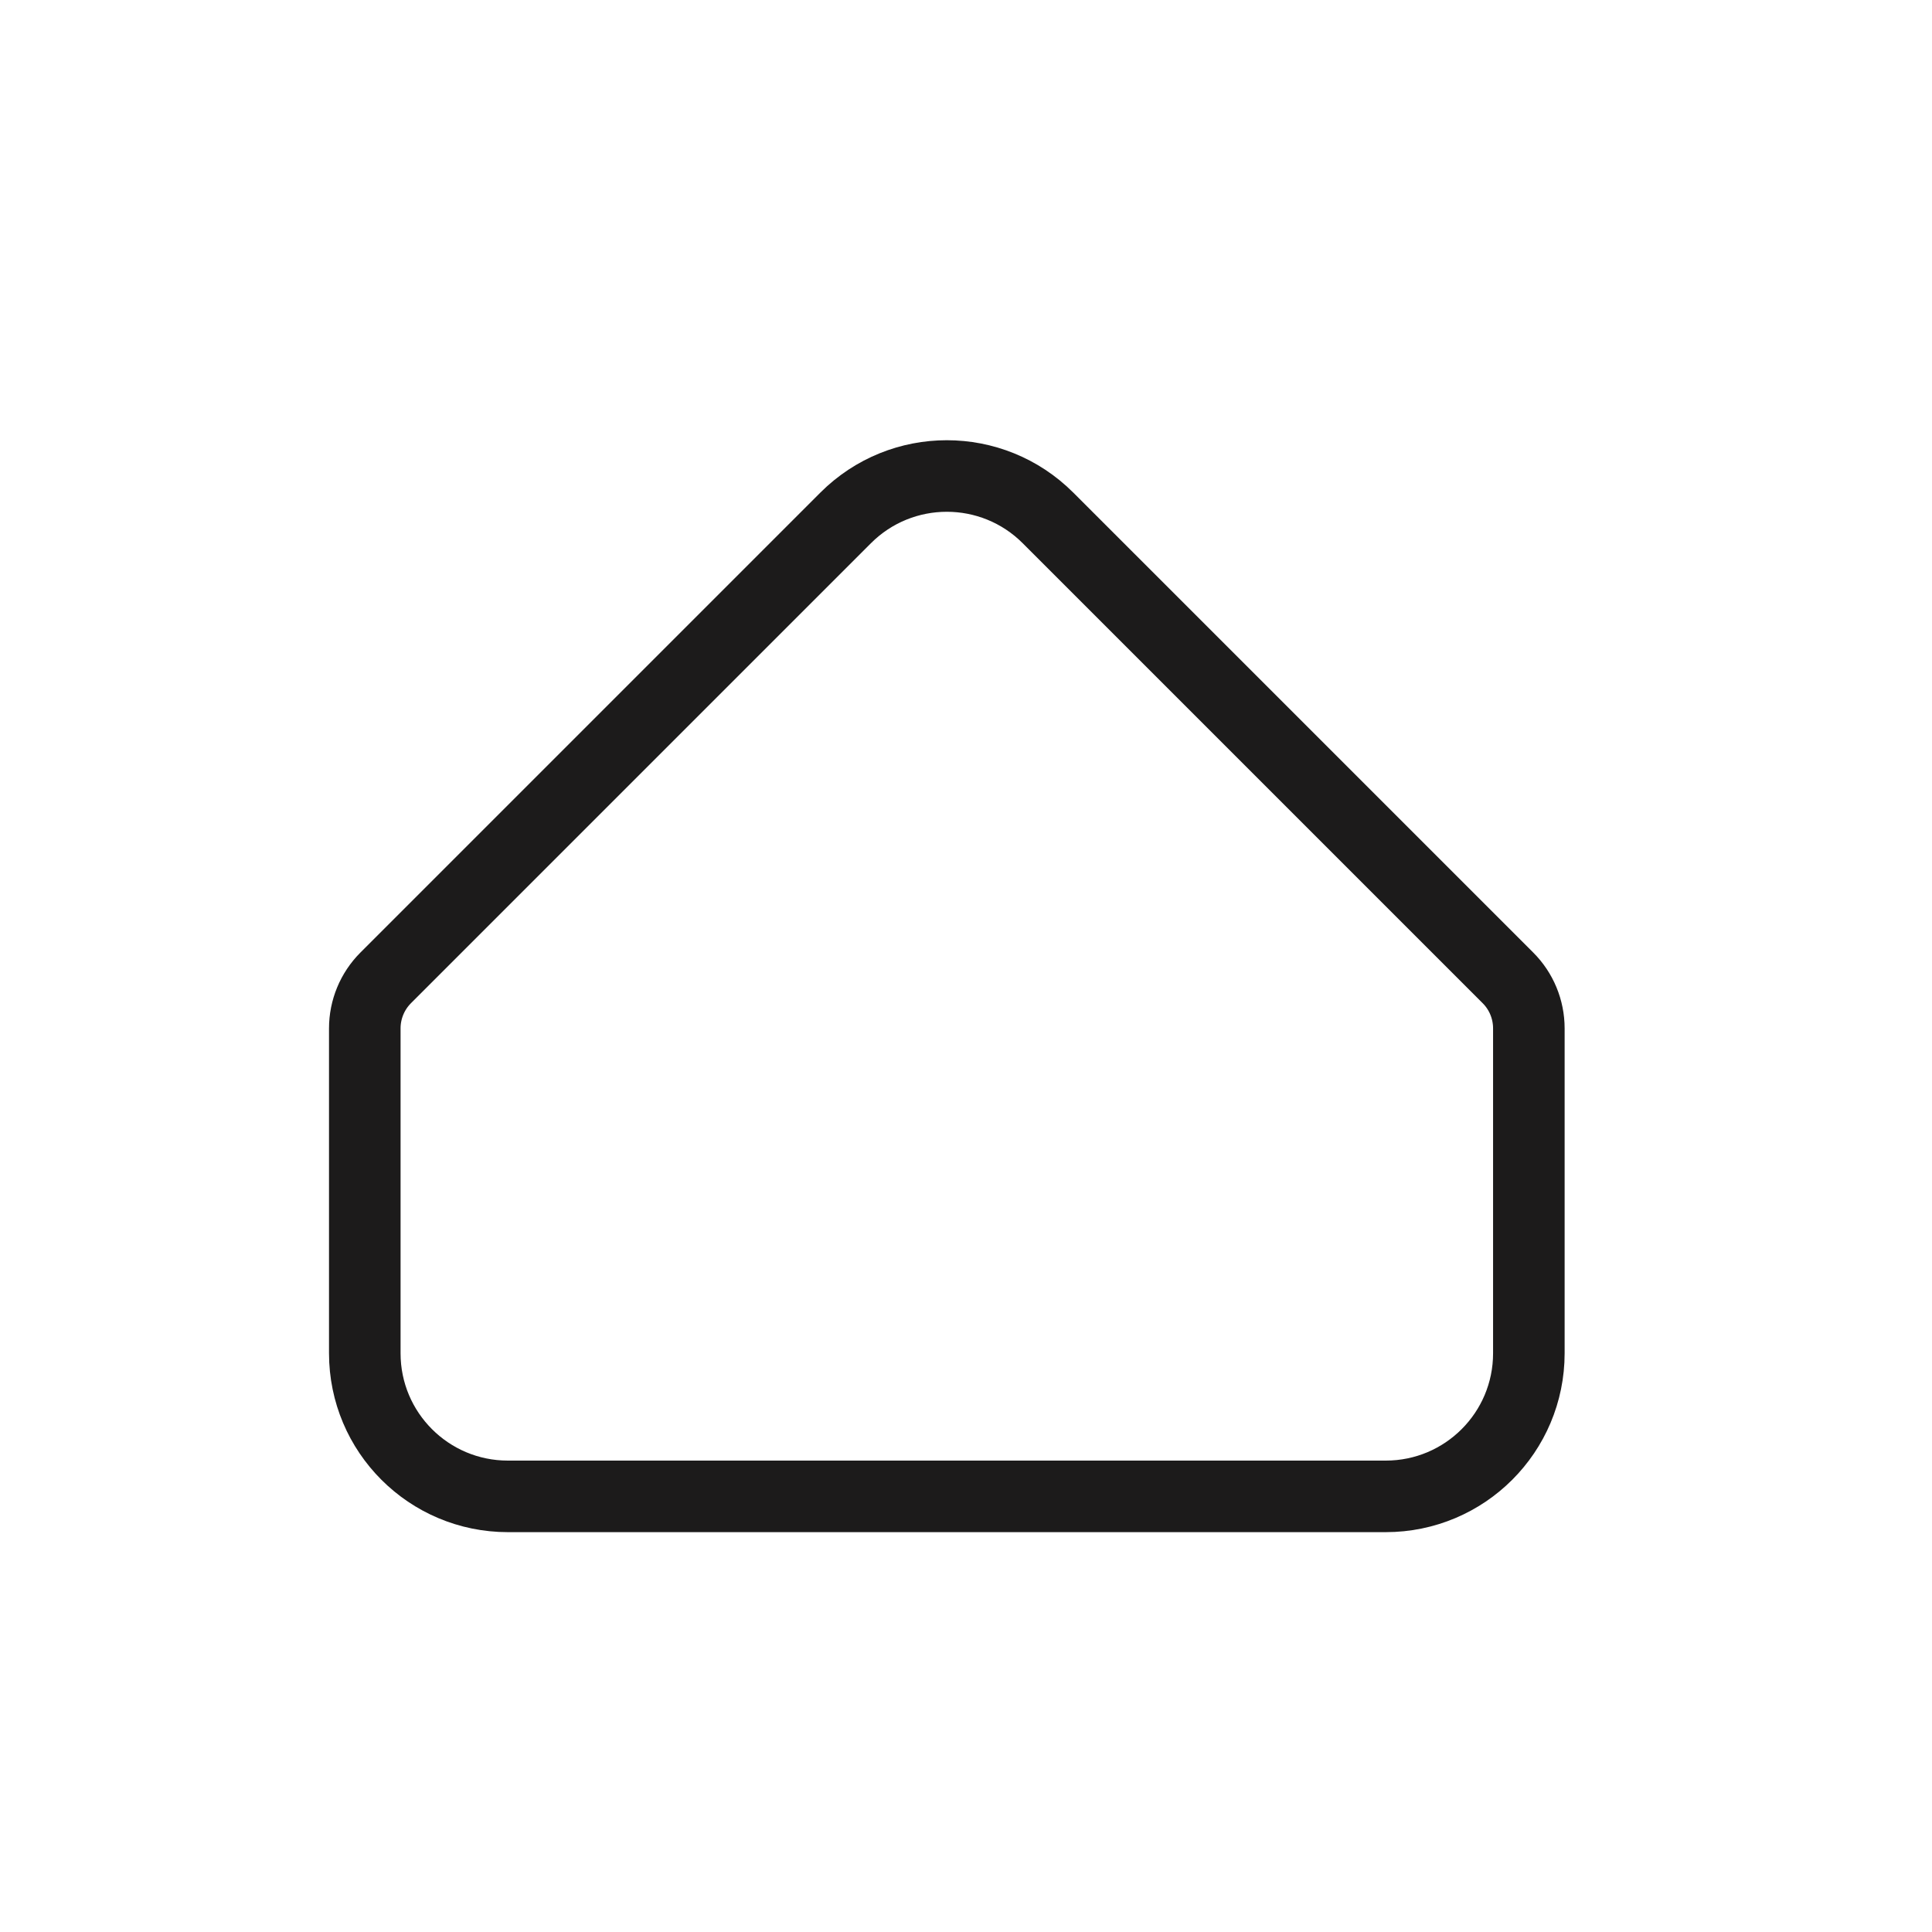 <svg fill="none" height="27" viewBox="0 0 27 27" width="27" xmlns="http://www.w3.org/2000/svg"><path d="m11.818 7.238-6.427 6.427c-.188.188-.293.442-.293.707v4.54c0 1.105.895 2 2 2h12.268c1.105 0 2-.895 2-2v-4.54c0-.265-.105-.52-.293-.707l-6.427-6.427c-.781-.781-2.047-.781-2.828 0z" stroke="#1c1b1b" stroke-linecap="round" stroke-linejoin="round"/></svg>